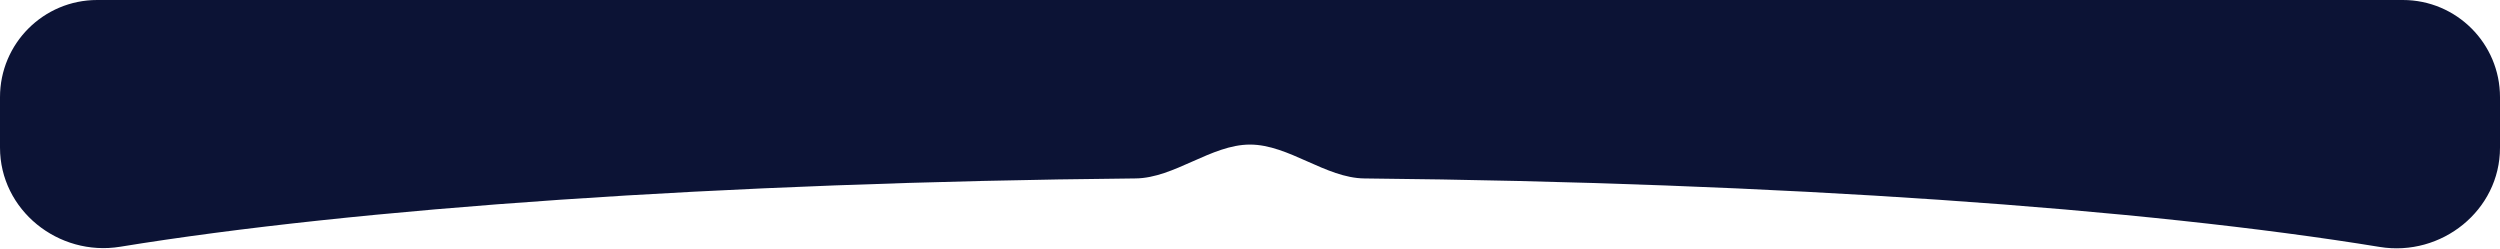 <?xml version="1.0" encoding="UTF-8"?> <svg xmlns="http://www.w3.org/2000/svg" width="10291" height="1023" viewBox="0 0 10291 1023" fill="none"> <path fill-rule="evenodd" clip-rule="evenodd" d="M400.022 6.10386e-05C179.096 6.10386e-05 0 179.096 0 400.022V607.279C0 864.978 240.473 1057.14 494.817 1015.69C1463 857.902 2963.87 751.095 4674.32 734.478C4834.21 732.925 4985.6 595.108 5145.5 595.108C5305.42 595.108 5456.81 732.959 5616.72 734.531C7327.79 751.348 8828.67 858.425 9795.67 1016.48C10050.2 1058.08 10291 865.846 10291 607.966V400.022C10291 179.096 10111.9 6.10386e-05 9890.98 6.10386e-05H400.022Z" fill="#0C1335"></path> </svg> 